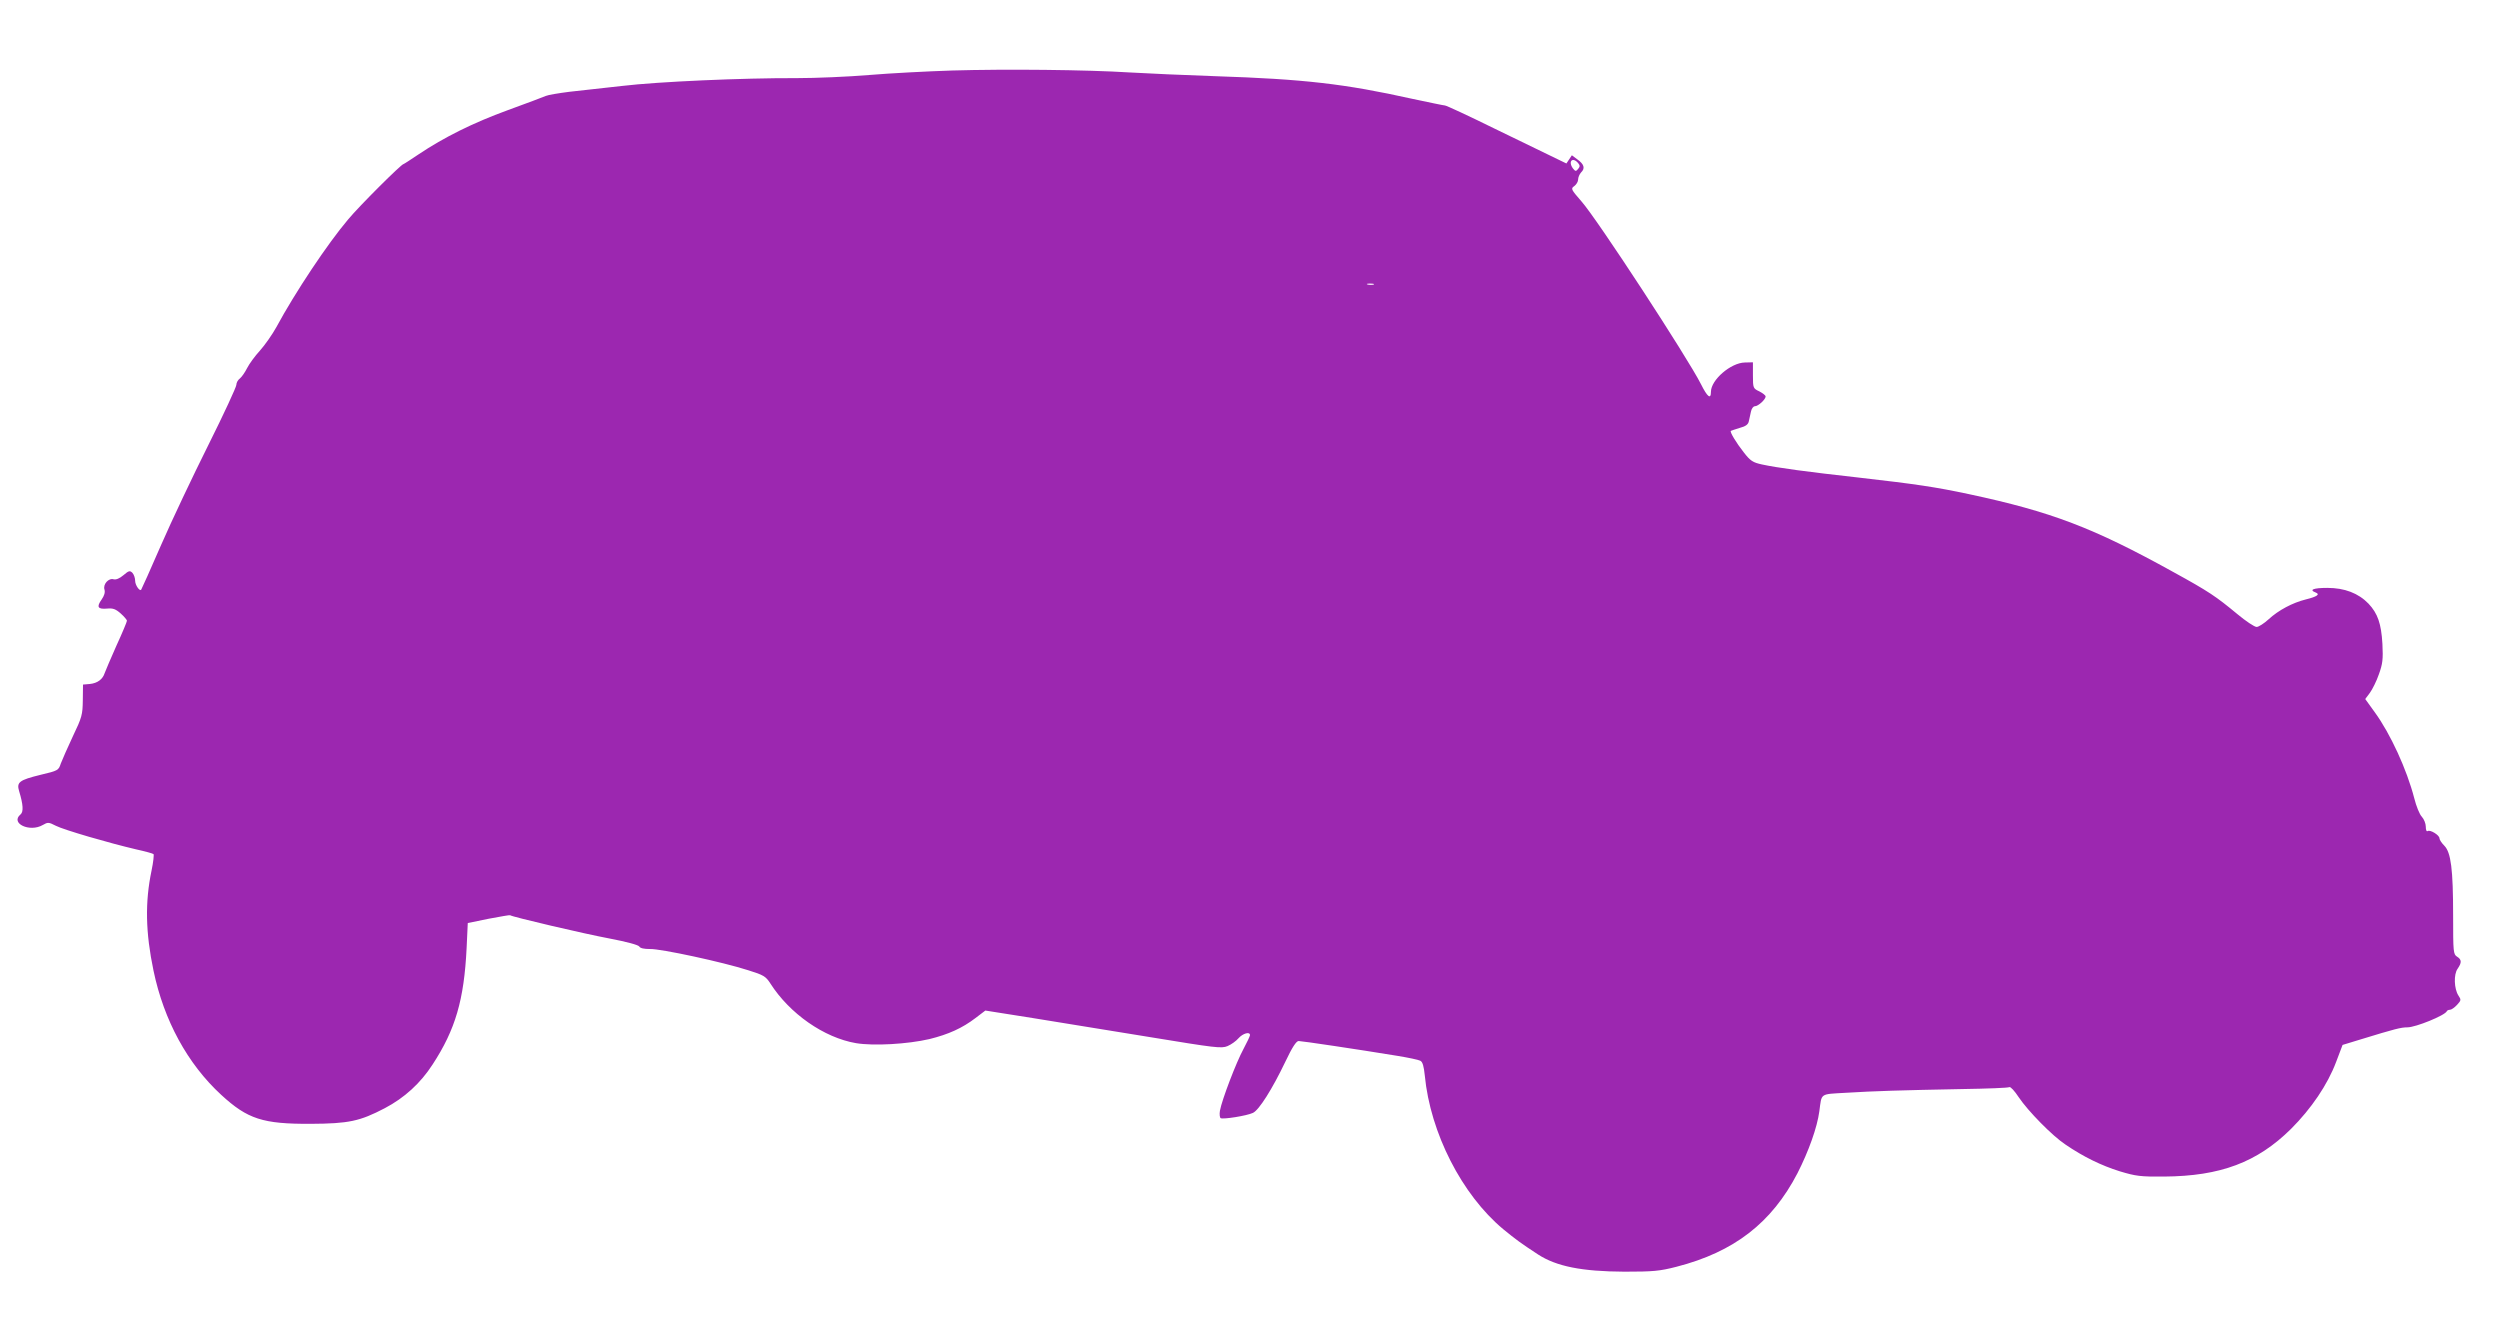 <?xml version="1.0" standalone="no"?>
<!DOCTYPE svg PUBLIC "-//W3C//DTD SVG 20010904//EN"
 "http://www.w3.org/TR/2001/REC-SVG-20010904/DTD/svg10.dtd">
<svg version="1.0" xmlns="http://www.w3.org/2000/svg"
 width="1280pt" height="686pt" viewBox="0 0 1280 686"
 preserveAspectRatio="xMidYMid meet">
<g transform="translate(0,686) scale(0.1,-0.1)"
fill="#9c27b0" stroke="none">
<path d="M4875 6499 c-126 -4 -318 -14 -425 -23 -107 -9 -274 -16 -370 -16
-279 1 -710 -18 -895 -40 -93 -10 -215 -24 -270 -30 -55 -7 -109 -16 -120 -21
-11 -5 -99 -38 -195 -73 -178 -65 -325 -138 -458 -227 -40 -27 -74 -49 -76
-49 -11 0 -226 -214 -284 -284 -105 -124 -271 -373 -367 -551 -21 -38 -59 -92
-84 -120 -25 -27 -55 -68 -66 -90 -11 -22 -28 -46 -37 -53 -10 -7 -18 -22 -18
-33 0 -10 -64 -149 -143 -307 -79 -158 -188 -388 -242 -512 -54 -124 -100
-227 -102 -229 -7 -11 -31 23 -31 45 0 14 -6 32 -14 41 -13 13 -19 11 -46 -12
-20 -17 -38 -24 -50 -21 -26 8 -56 -26 -47 -53 4 -14 -1 -31 -15 -51 -27 -38
-19 -50 28 -46 30 3 44 -2 70 -25 18 -16 32 -33 32 -37 0 -5 -24 -63 -54 -128
-29 -65 -56 -129 -60 -140 -10 -32 -37 -52 -76 -56 l-35 -3 -1 -80 c-1 -74 -4
-87 -51 -185 -27 -58 -55 -121 -62 -140 -11 -34 -14 -36 -103 -57 -110 -27
-124 -38 -110 -84 21 -69 23 -106 7 -119 -54 -45 47 -93 114 -54 26 15 30 15
67 -4 41 -21 271 -88 412 -121 46 -10 85 -21 88 -24 3 -3 -1 -41 -10 -84 -34
-162 -31 -317 10 -513 53 -254 174 -477 347 -636 135 -124 213 -149 457 -148
195 1 252 13 380 80 101 53 183 128 245 224 117 179 161 331 174 595 l6 129
107 22 c59 11 109 20 110 18 8 -8 384 -96 508 -119 89 -17 148 -33 153 -41 5
-9 24 -13 55 -13 54 2 374 -67 504 -109 77 -24 89 -31 112 -67 99 -155 275
-278 439 -306 91 -15 264 -5 376 21 97 24 168 56 236 108 l50 38 240 -38 c132
-21 403 -65 603 -98 335 -55 366 -59 397 -46 19 8 44 26 56 40 22 25 59 36 59
16 0 -5 -16 -38 -34 -72 -36 -66 -110 -259 -120 -315 -3 -18 -1 -35 4 -38 12
-7 133 12 165 27 31 14 99 122 166 262 35 74 56 106 68 106 16 0 299 -42 506
-76 55 -9 108 -20 117 -25 12 -6 18 -28 23 -76 28 -293 190 -610 401 -786 66
-54 89 -71 179 -130 94 -61 224 -87 442 -88 148 0 180 3 266 25 296 76 488
225 620 479 58 114 101 235 112 317 13 95 0 87 137 95 146 9 281 13 595 19
127 2 236 6 241 10 6 3 27 -20 48 -52 47 -70 171 -197 239 -242 92 -63 185
-108 278 -137 83 -25 106 -28 227 -27 289 2 477 73 650 244 104 104 187 226
231 343 l33 87 95 29 c173 53 204 61 237 61 42 0 193 61 202 83 2 4 9 7 16 7
7 0 23 11 36 25 21 23 22 26 7 48 -22 34 -25 108 -4 137 22 32 21 47 -3 62
-19 12 -20 24 -20 208 0 240 -11 325 -45 360 -14 14 -25 31 -25 38 0 16 -47
45 -60 37 -6 -4 -10 5 -10 23 0 15 -9 38 -20 50 -12 12 -29 55 -39 95 -38 147
-122 330 -202 440 l-49 68 24 32 c13 18 34 60 46 95 19 53 22 76 18 155 -6
104 -24 156 -71 206 -52 54 -123 81 -211 81 -72 0 -96 -10 -59 -24 23 -9 6
-21 -51 -35 -68 -17 -140 -55 -191 -102 -23 -21 -51 -39 -61 -39 -11 0 -56 30
-99 66 -110 91 -145 115 -329 216 -410 227 -624 308 -1045 398 -174 37 -269
51 -566 85 -261 29 -416 50 -494 67 -46 10 -59 18 -93 62 -38 48 -73 106 -66
110 2 1 22 8 45 15 31 8 44 18 47 34 3 12 7 34 11 50 3 15 12 27 20 27 17 0
55 35 55 50 0 6 -15 17 -32 26 -32 15 -33 17 -33 82 l0 67 -41 -1 c-72 -1
-174 -89 -174 -150 0 -41 -18 -27 -51 39 -68 135 -532 846 -612 936 -54 62
-55 65 -37 78 11 8 20 23 20 34 0 11 7 27 15 36 22 21 16 42 -19 67 l-28 21
-14 -21 -14 -21 -68 33 c-37 18 -174 84 -305 148 -130 64 -242 116 -249 116
-6 0 -82 16 -167 34 -346 77 -554 101 -1011 116 -151 5 -347 14 -435 19 -221
14 -635 18 -910 10z m3205 -474 c10 -12 10 -18 0 -30 -11 -13 -14 -13 -26 2
-27 36 -3 62 26 28z m-1047 -622 c-7 -2 -21 -2 -30 0 -10 3 -4 5 12 5 17 0 24
-2 18 -5z"/>
</g>
</svg>
